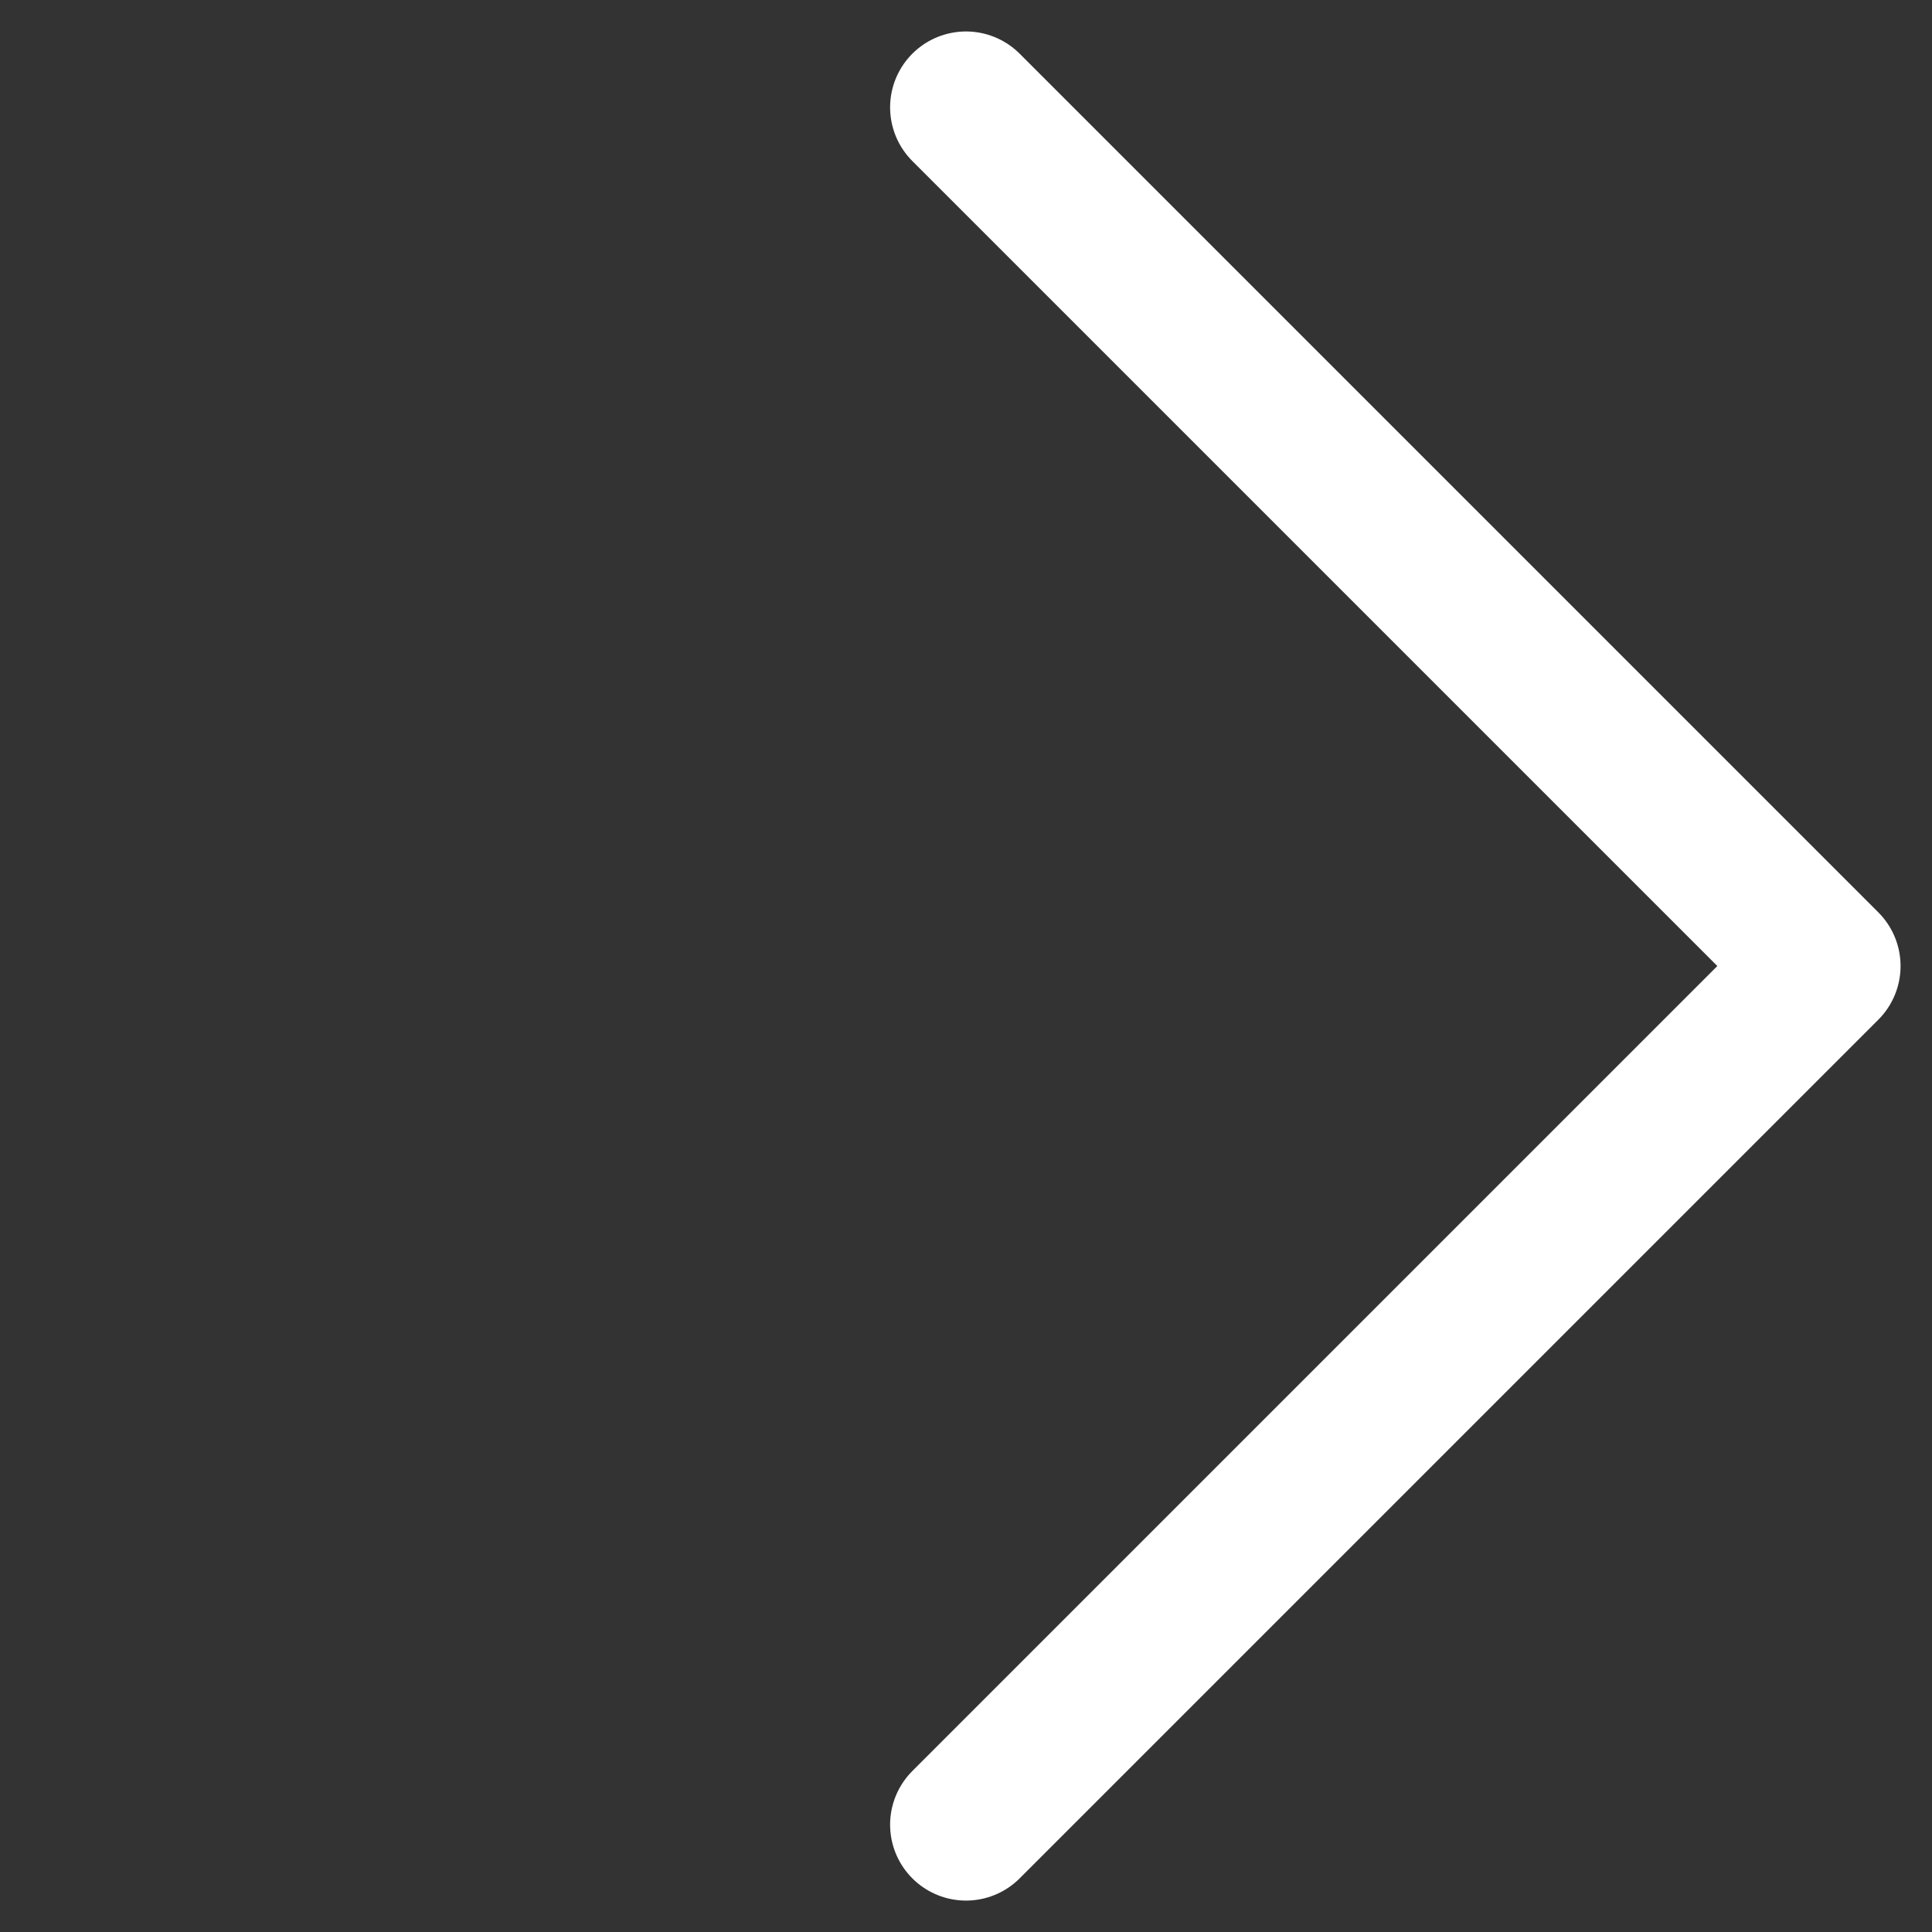 <svg xmlns="http://www.w3.org/2000/svg" width="25.456" height="25.456" viewBox="0 0 25.456 25.456">
  <rect x="0" y="0" width="25.456" height="25.456" fill="#333333" stroke="none"/>
  <path id="Tracciato_2064" data-name="Tracciato 2064" d="M16,16H0V0" transform="translate(12.728 24.042) rotate(-135)" fill="none" stroke="#fff" stroke-linecap="round" stroke-linejoin="round" stroke-width="2"/>
</svg>
